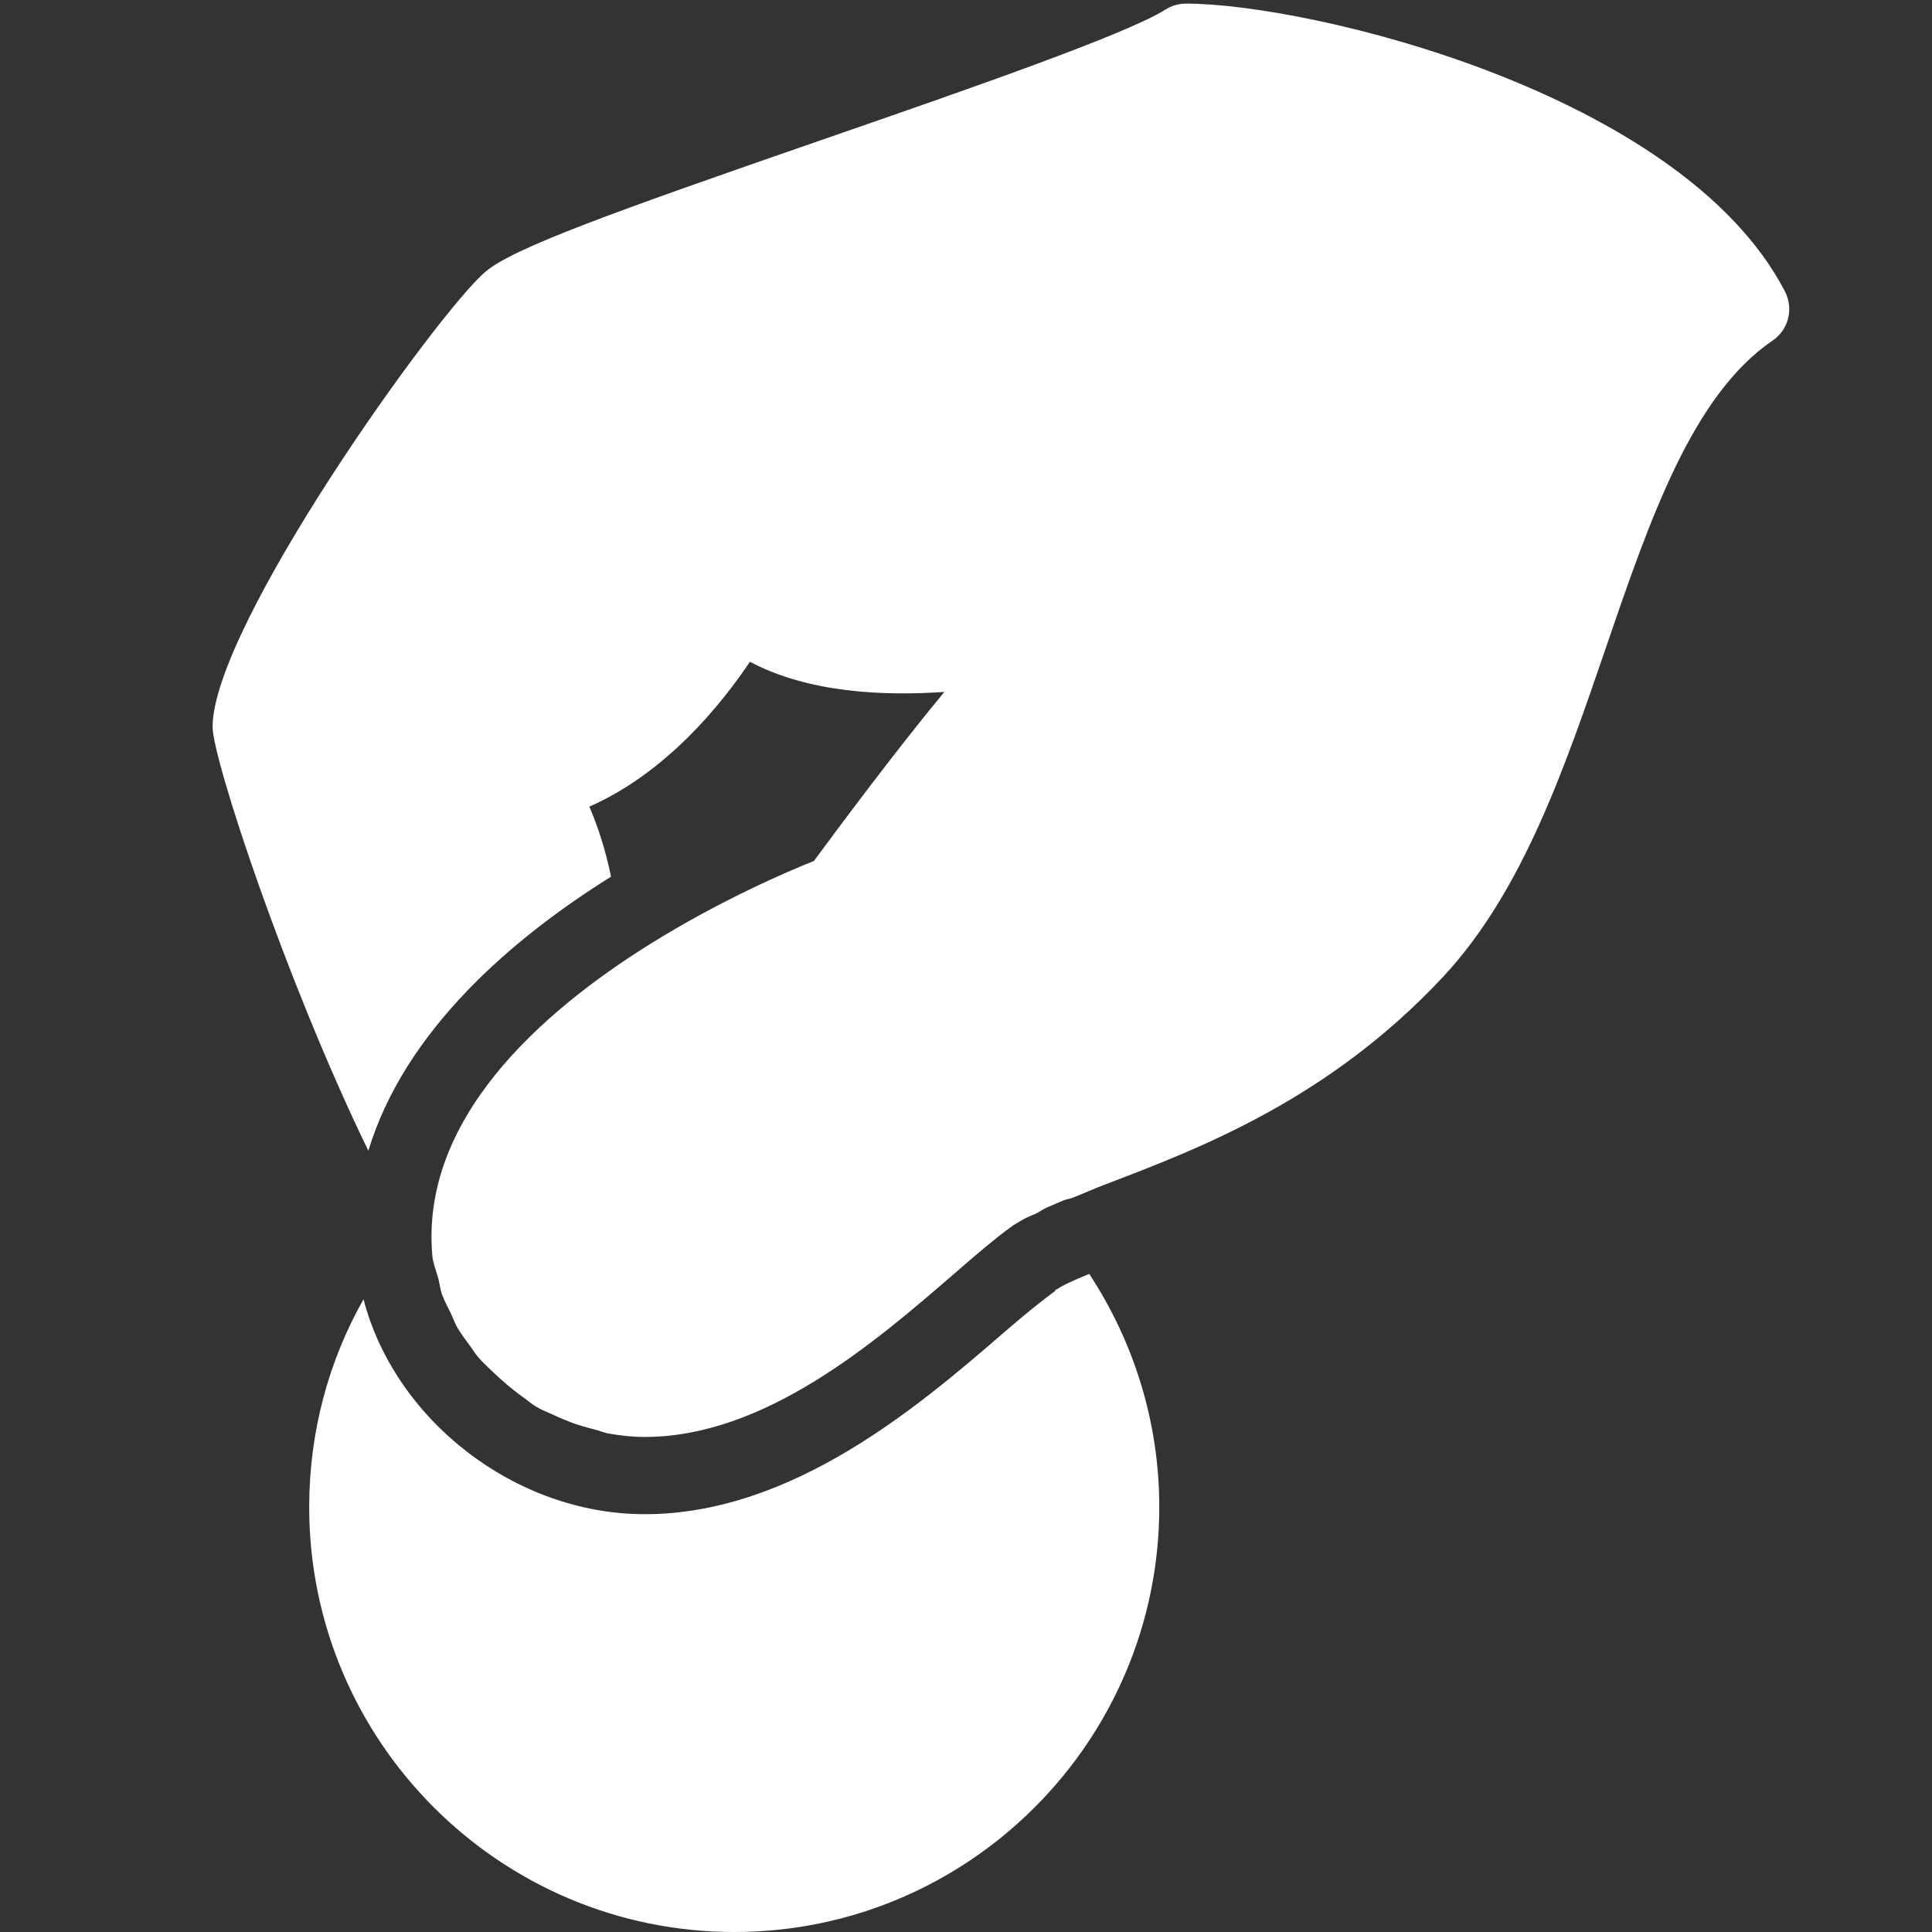 <svg xmlns="http://www.w3.org/2000/svg" xmlns:xlink="http://www.w3.org/1999/xlink" viewBox="0,0,256,256" width="50px" height="50px" fill-rule="nonzero"><rect x="0" y="0" width="256" height="256" fill="#333333" stroke="none"/><g fill="#ffffff" fill-rule="nonzero" stroke="none" stroke-width="1" stroke-linecap="butt" stroke-linejoin="miter" stroke-miterlimit="10" stroke-dasharray="" stroke-dashoffset="0" font-family="none" font-weight="none" font-size="none" text-anchor="none" style="mix-blend-mode: normal"><g transform="scale(5.12,5.12)"><path d="M30.688,0.094c-0.191,0 -0.371,0.055 -0.531,0.156c-0.996,0.633 -5.141,2.074 -8.812,3.344c-5.555,1.922 -8.062,2.828 -8.781,3.438c-1.242,1.051 -7.062,9.172 -7.062,11.781c0,0.824 1.879,6.535 4.031,10.969c0.938,-3.105 3.715,-5.492 6.281,-7.094c-0.152,-0.738 -0.359,-1.344 -0.562,-1.812c1.996,-0.879 3.414,-2.645 4.156,-3.75c1.504,0.801 3.441,0.891 5.031,0.781c-1.348,1.633 -2.832,3.641 -3.375,4.375c-0.68,0.27 -2.414,1.012 -4.25,2.156c-2.848,1.781 -5.938,4.539 -5.625,8.062c0.02,0.203 0.105,0.395 0.156,0.594c0.035,0.137 0.047,0.27 0.094,0.406c0.059,0.16 0.145,0.316 0.219,0.469c0.062,0.129 0.113,0.281 0.188,0.406c0.09,0.148 0.176,0.262 0.281,0.406c0.086,0.113 0.156,0.234 0.25,0.344c0.117,0.137 0.273,0.277 0.406,0.406c0.102,0.098 0.203,0.188 0.312,0.281c0.145,0.121 0.281,0.234 0.438,0.344c0.113,0.078 0.223,0.18 0.344,0.25c0.172,0.102 0.352,0.164 0.531,0.25c0.117,0.055 0.254,0.109 0.375,0.156c0.203,0.078 0.41,0.133 0.625,0.188c0.105,0.027 0.203,0.07 0.312,0.094c0.324,0.059 0.637,0.094 0.969,0.094c3.102,0 5.938,-2.434 8,-4.219c0.543,-0.473 1.027,-0.887 1.438,-1.188c0.117,-0.09 0.242,-0.16 0.406,-0.25c0.078,-0.043 0.191,-0.082 0.281,-0.125c0.094,-0.047 0.176,-0.109 0.281,-0.156c0.137,-0.059 0.285,-0.125 0.438,-0.188c0.07,-0.027 0.145,-0.035 0.219,-0.062c0.27,-0.105 0.547,-0.23 0.844,-0.344c2.441,-0.93 5.785,-2.199 8.75,-5.375c2.062,-2.211 3.152,-5.418 4.219,-8.531c1.145,-3.344 2.242,-6.527 4.312,-7.938c0.418,-0.285 0.547,-0.832 0.312,-1.281c-2.688,-5.152 -12.305,-7.438 -15.5,-7.438zM28.188,32.969c-0.391,0.16 -0.711,0.305 -0.844,0.406h-0.031v0.031c-0.34,0.25 -0.777,0.598 -1.312,1.062c-2.172,1.879 -5.469,4.719 -9.312,4.719c-3.379,0 -6.477,-2.461 -7.281,-5.562c-0.906,1.598 -1.406,3.441 -1.406,5.375c0,6.066 4.934,11 11,11c6.066,0 11,-4.934 11,-11c0,-2.195 -0.656,-4.27 -1.812,-6.031z"></path></g></g></svg>